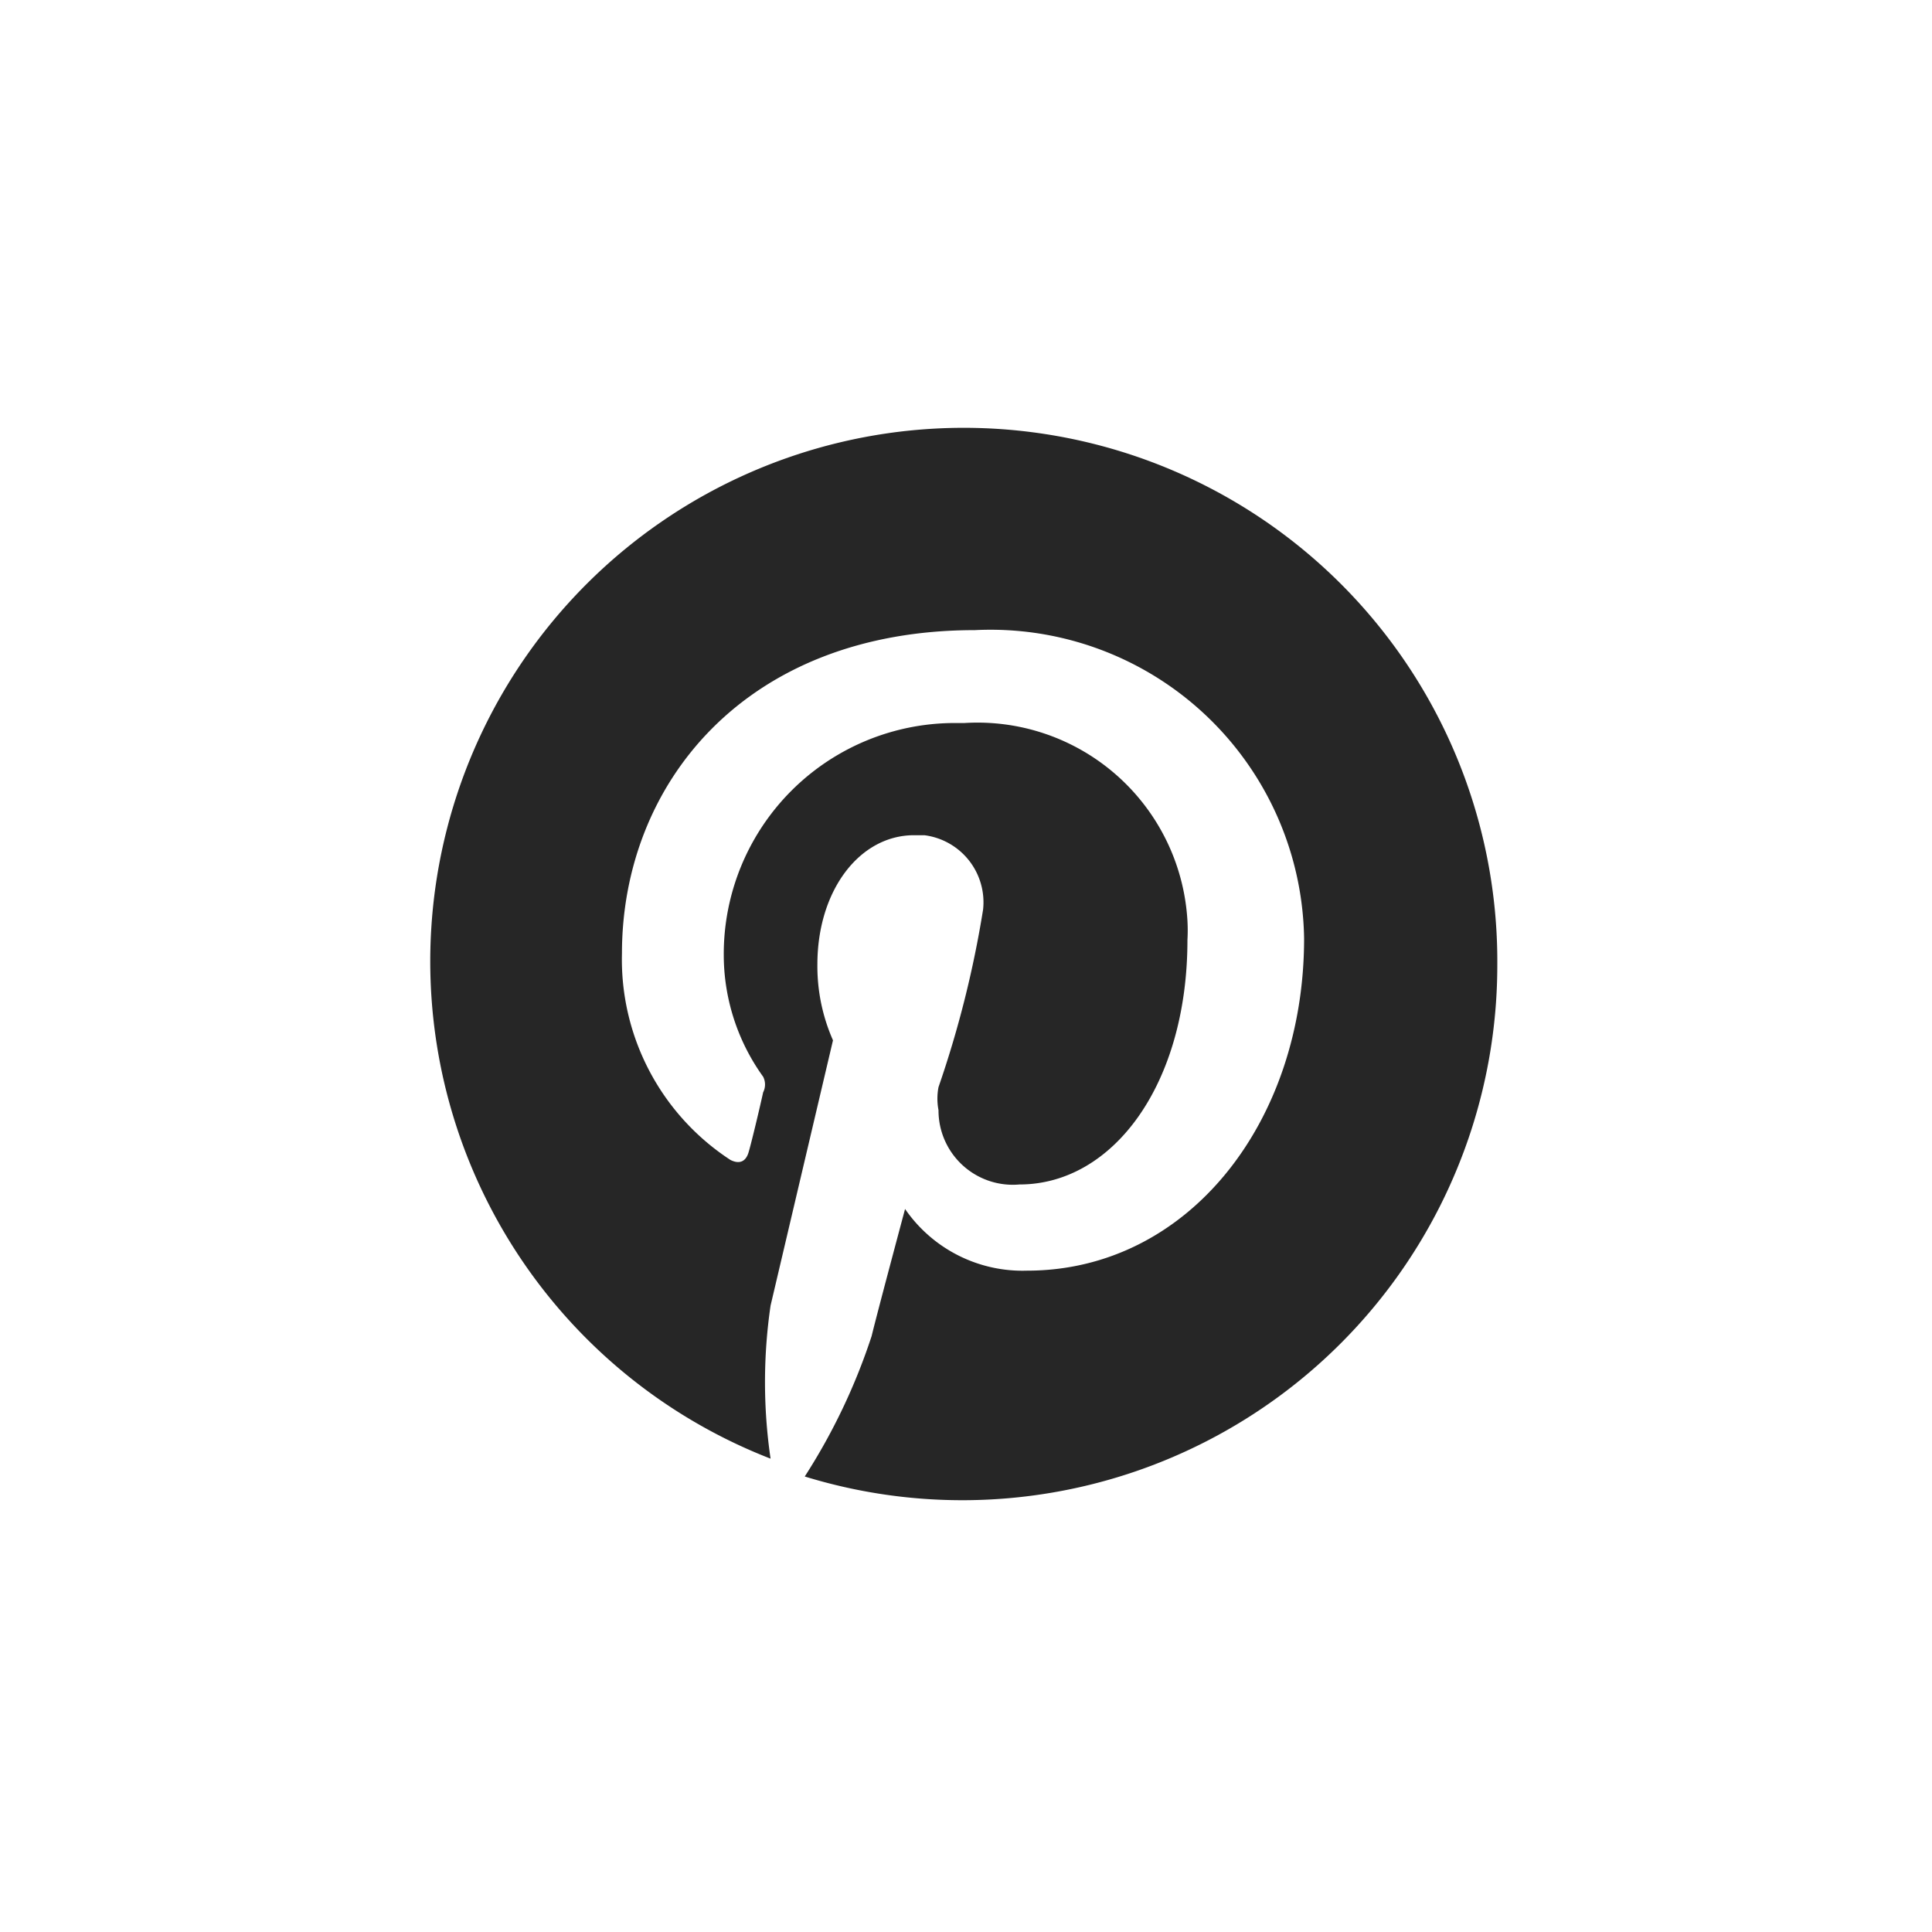 <svg id="SOCIAL_ICONS" data-name="SOCIAL ICONS" xmlns="http://www.w3.org/2000/svg" viewBox="0 0 26 26"><defs><style>.cls-1{fill:#262626;}</style></defs><path id="Pinterest" class="cls-1" d="M20.15,13a7.2,7.2,0,0,1-9.32,6.87,8.2,8.2,0,0,0,.9-1.89c.08-.33.45-1.71.45-1.71a1.92,1.92,0,0,0,1.64.83c2.17,0,3.73-2,3.73-4.47a4.22,4.22,0,0,0-4.43-4.15c-3.1,0-4.75,2.08-4.75,4.35a3.22,3.22,0,0,0,1.46,2.78c.14.07.21,0,.24-.09s.15-.59.2-.82a.23.23,0,0,0,0-.21,2.81,2.81,0,0,1-.53-1.64,3.11,3.11,0,0,1,3.1-3.12h.14a2.83,2.83,0,0,1,3,2.66,2.26,2.26,0,0,1,0,.26c0,1.94-1,3.29-2.26,3.29a1,1,0,0,1-1.09-1,.82.82,0,0,1,0-.31,14.17,14.17,0,0,0,.6-2.39.91.91,0,0,0-.79-1H12.3c-.73,0-1.3.74-1.3,1.74A2.47,2.47,0,0,0,11.21,14l-.84,3.57a7.11,7.11,0,0,0,0,2.06A7.18,7.18,0,1,1,20.15,13Z"/></svg>